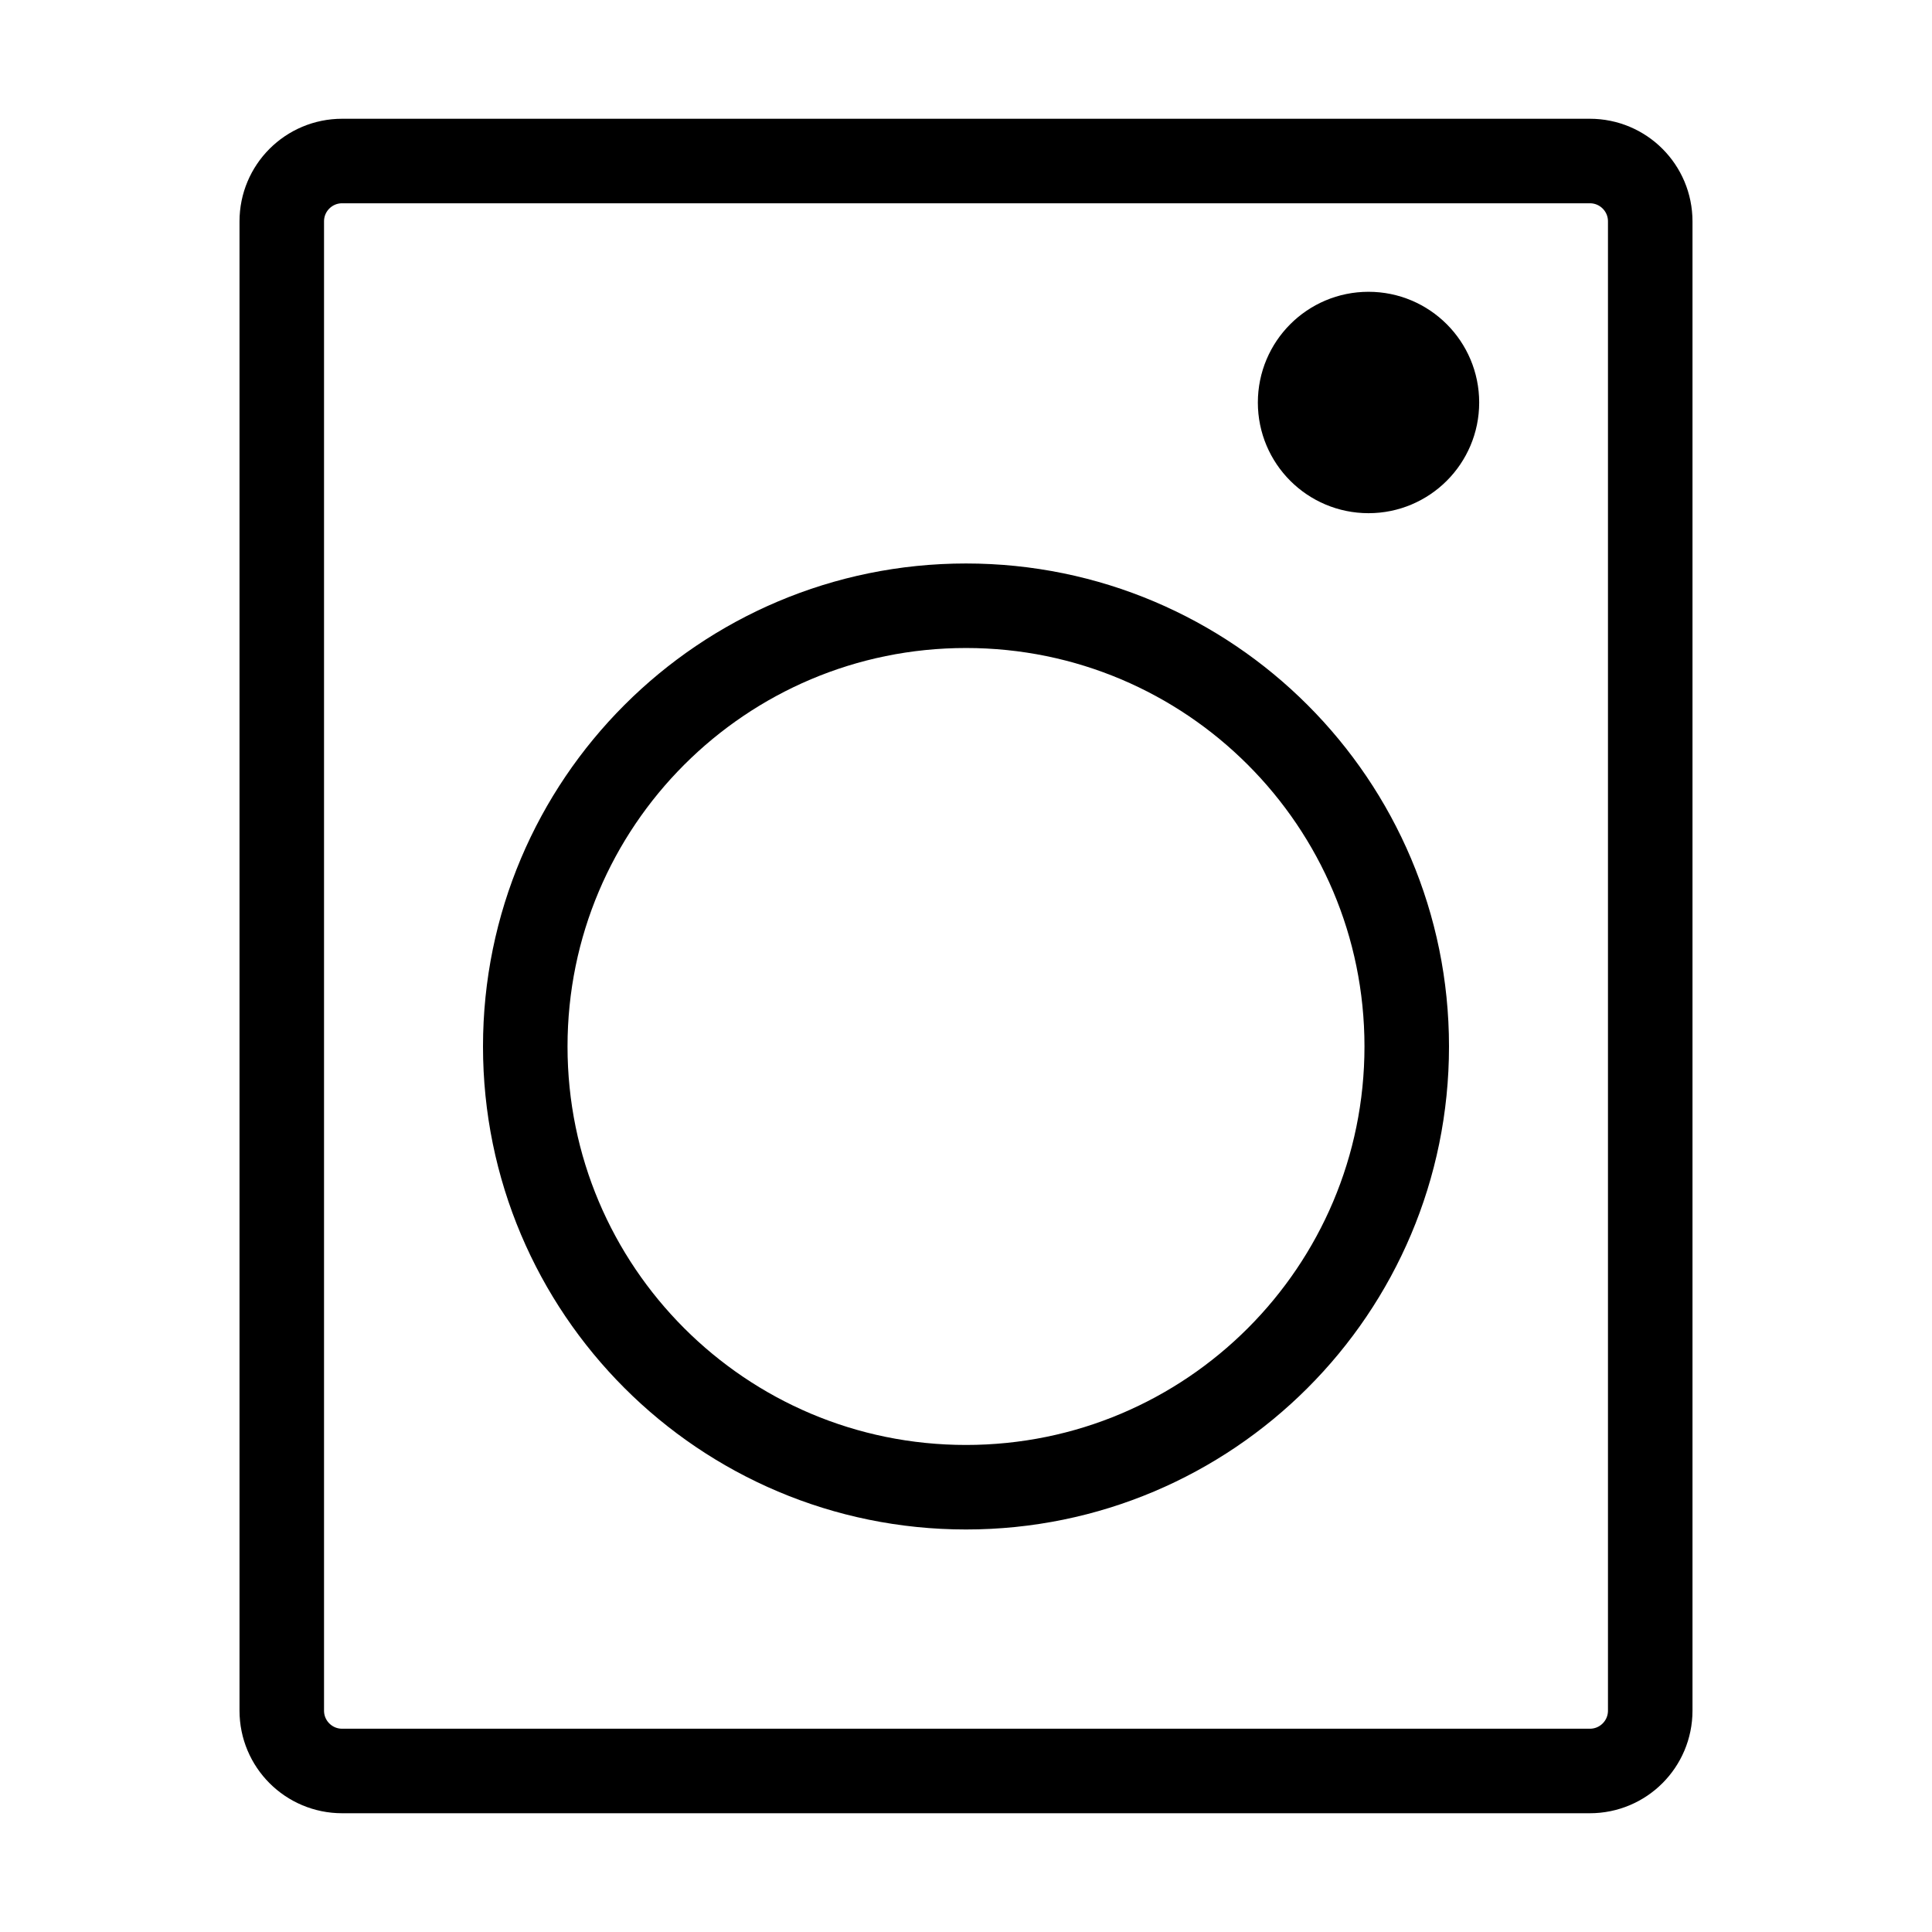 <svg width="32" height="32" viewBox="0 0 32 32" fill="none" xmlns="http://www.w3.org/2000/svg">
<g id="ic-washing-24">
<path id="Rectangle 13549" d="M27.333 28.333V3.667C27.333 3.114 26.886 2.667 26.333 2.667H21.666H5.667C5.114 2.667 4.667 3.114 4.667 3.667V28.333C4.667 28.886 5.114 29.333 5.667 29.333H26.333C26.886 29.333 27.333 28.886 27.333 28.333Z" stroke="black" stroke-width="1.4"/>
<g id="Ellipse 470">
<path d="M24 6.667C24 7.403 23.403 8 22.667 8C21.93 8 21.334 7.403 21.334 6.667C21.334 5.93 21.93 5.333 22.667 5.333C23.403 5.333 24 5.93 24 6.667Z" fill="black"/>
<path d="M24 6.667C24 7.403 23.403 8 22.667 8C21.93 8 21.334 7.403 21.334 6.667C21.334 5.93 21.93 5.333 22.667 5.333C23.403 5.333 24 5.93 24 6.667Z" stroke="black"/>
</g>
<path id="Oval" d="M23.3 17.333C23.3 21.365 20.032 24.633 16 24.633C11.968 24.633 8.7 21.365 8.7 17.333C8.7 13.302 11.968 10.033 16 10.033C20.032 10.033 23.3 13.302 23.3 17.333Z" stroke="black" stroke-width="1.4"/>
</g>
</svg>
